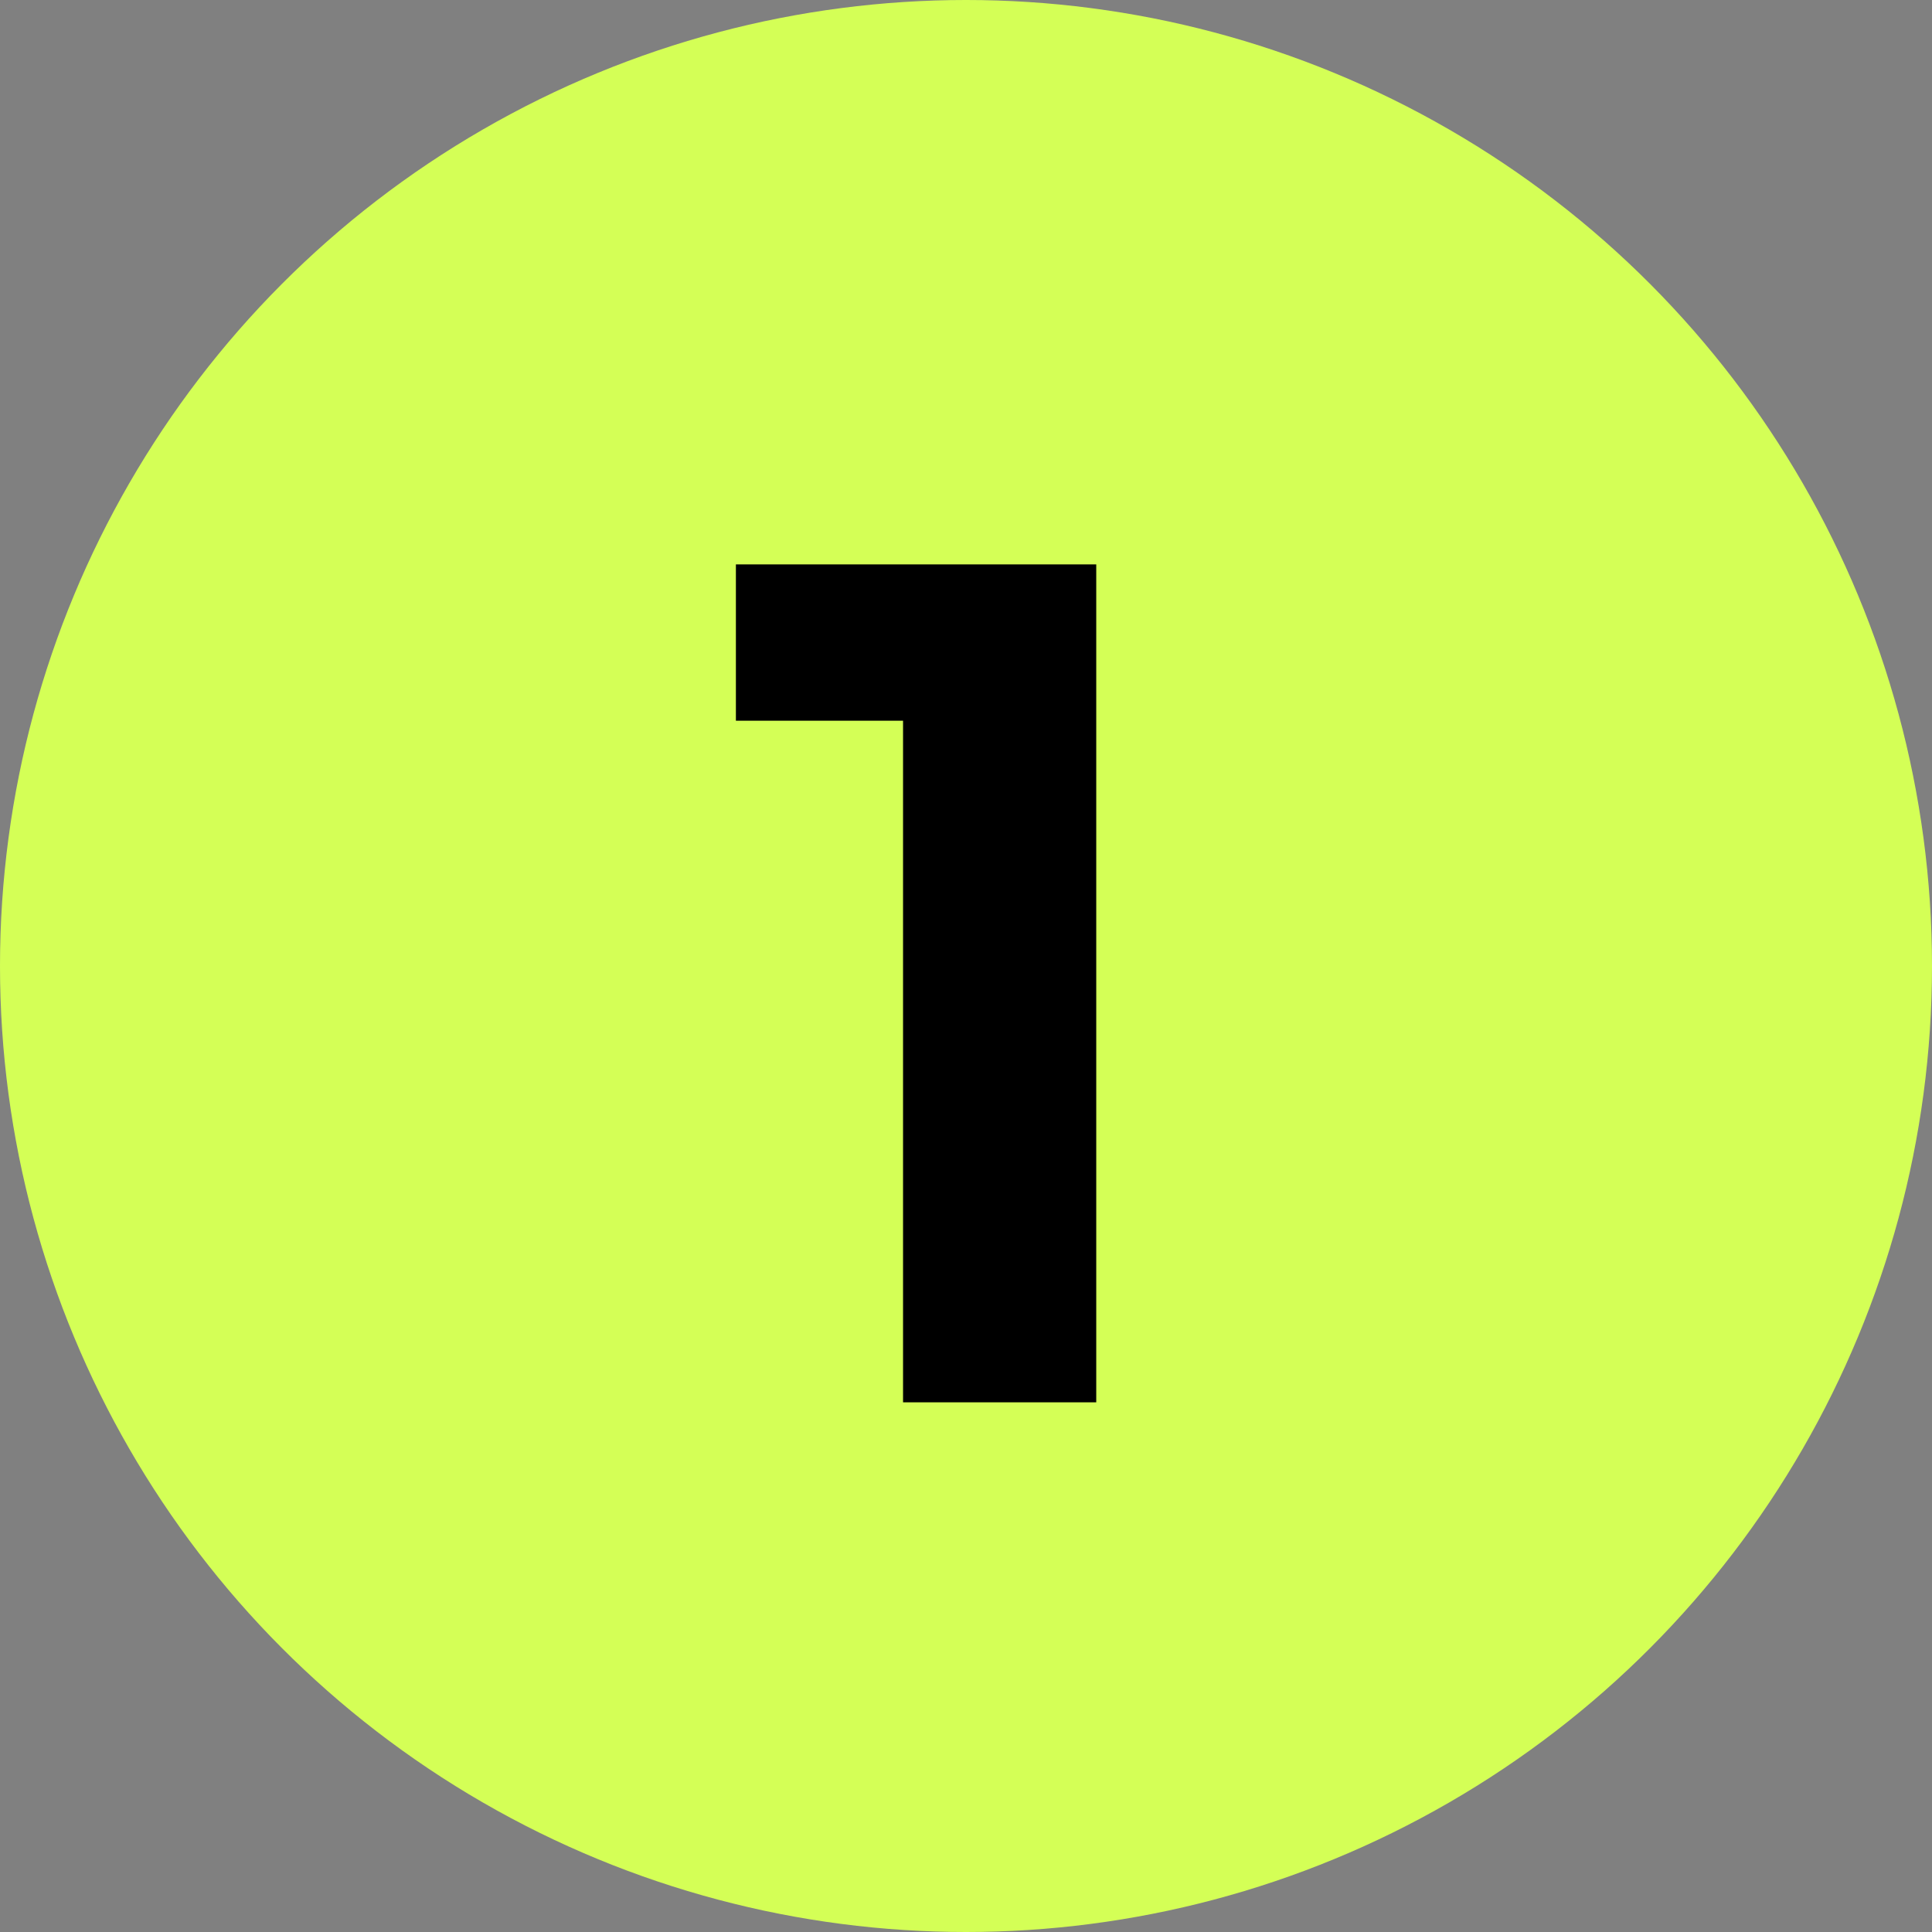 <?xml version="1.0" encoding="UTF-8"?> <svg xmlns="http://www.w3.org/2000/svg" xmlns:xlink="http://www.w3.org/1999/xlink" version="1.1" id="Слой_1" x="0px" y="0px" viewBox="0 0 89 89" style="enable-background:new 0 0 89 89;" xml:space="preserve"><rect x="0" y="0" width="89" height="89" fill="#808080" stroke="none"/> <style type="text/css"> .st0{fill:#D4FF56;} .st1{fill:none;} .st2{enable-background:new ;} </style> <ellipse id="tSvg18775269a02" class="st0" cx="44.5" cy="44.5" rx="44.5" ry="44.5"></ellipse> <rect x="33.5" y="23.8" class="st1" width="22" height="41.4"></rect> <g class="st2"> <path d="M50.5,26.1v38.5h-8.9V33.2h-7.7v-7.2H50.5z"></path> </g> </svg> 